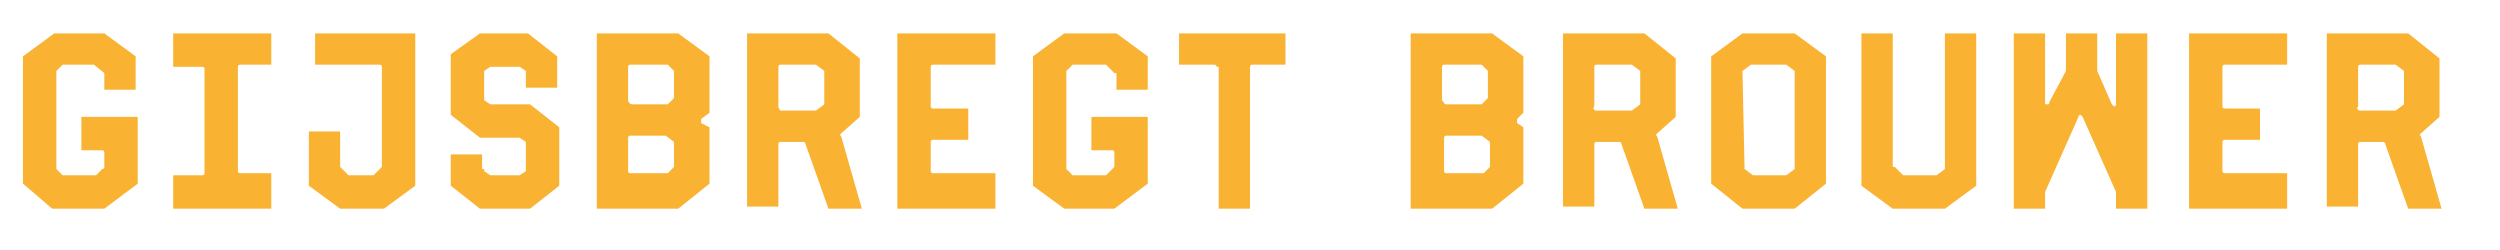 <?xml version="1.0" encoding="utf-8"?>
<!-- Generator: Adobe Illustrator 26.5.0, SVG Export Plug-In . SVG Version: 6.00 Build 0)  -->
<svg version="1.1" id="Laag_1" xmlns="http://www.w3.org/2000/svg" xmlns:xlink="http://www.w3.org/1999/xlink" x="0px" y="0px"
	 viewBox="0 0 119.8 12" style="enable-background:new 0 0 119.8 12;" xml:space="preserve">
<style type="text/css">
	.st0{fill:#FFFFFF;}
	.st1{fill:#F9B231;}
</style>
<g>
	<path class="st1" d="M5,3.5C5,3.5,4.9,3.4,5,3.5L4.5,3.1c0,0,0,0-0.1,0H3.1c0,0-0.1,0-0.1,0L2.7,3.4c0,0,0,0.1,0,0.1V8
		c0,0,0,0.1,0,0.1L3,8.4c0,0,0,0,0.1,0h1.4c0,0,0.1,0,0.1,0l0.3-0.3C4.9,8.1,5,8.1,5,8V7.3c0-0.1-0.1-0.1-0.1-0.1h-1V5.6h2.7v3.2
		L5,10H2.5L1.1,8.8V2.7l1.5-1.1H5l1.5,1.1v1.6H5V3.5z"/>
	<path class="st1" d="M11.5,3.1c-0.1,0-0.1,0.1-0.1,0.1v5c0,0.1,0.1,0.1,0.1,0.1H13V10H8.3V8.4h1.4c0.1,0,0.1-0.1,0.1-0.1v-5
		c0-0.1-0.1-0.1-0.1-0.1H8.3V1.6H13v1.5H11.5z"/>
	<path class="st1" d="M16.3,8C16.3,8.1,16.3,8.1,16.3,8l0.4,0.4c0,0,0,0,0.1,0h1c0,0,0.1,0,0.1,0l0.3-0.3c0,0,0.1-0.1,0.1-0.1V3.2
		c0-0.1-0.1-0.1-0.1-0.1h-3.1V1.6h4.8v7.3L18.4,10h-2.1l-1.5-1.1V6.3h1.5V8z"/>
	<path class="st1" d="M23.2,8.1c0,0,0,0.1,0,0.1l0.3,0.2c0,0,0,0,0.1,0h1.2c0,0,0.1,0,0.1,0l0.3-0.2c0,0,0-0.1,0-0.1V6.9
		c0,0,0-0.1,0-0.1l-0.3-0.2c0,0,0,0-0.1,0H23l-1.4-1.1V2.6L23,1.6h2.3l1.4,1.1v1.5h-1.5V3.5c0,0,0-0.1,0-0.1l-0.3-0.2c0,0,0,0-0.1,0
		h-1.2c0,0-0.1,0-0.1,0l-0.3,0.2c0,0,0,0.1,0,0.1v1.2c0,0,0,0.1,0,0.1L23.5,5c0,0,0,0,0.1,0h1.8l1.4,1.1v2.8L25.4,10H23l-1.4-1.1
		V7.4h1.5V8.1z"/>
	<path class="st1" d="M33.6,5.7c0,0,0,0.1,0,0.1s0,0.1,0,0.1L34,6.1v2.7L32.5,10h-3.9V1.6h3.9L34,2.7v2.7L33.6,5.7z M30.3,5h1.7
		C32,5,32,5,32,5l0.3-0.3c0,0,0-0.1,0-0.1V3.5c0,0,0-0.1,0-0.1L32,3.1c0,0-0.1,0-0.1,0h-1.7c-0.1,0-0.1,0.1-0.1,0.1v1.6
		C30.1,4.9,30.2,5,30.3,5z M31.9,6.5h-1.7c-0.1,0-0.1,0.1-0.1,0.1v1.6c0,0.1,0.1,0.1,0.1,0.1h1.7c0,0,0.1,0,0.1,0l0.3-0.3
		c0,0,0-0.1,0-0.1V6.9c0,0,0-0.1,0-0.1L31.9,6.5C32,6.5,32,6.5,31.9,6.5z"/>
	<path class="st1" d="M38.6,6.9c0-0.1-0.1-0.1-0.1-0.1h-1.1c-0.1,0-0.1,0.1-0.1,0.1v3h-1.5V1.6h3.9l1.5,1.2v2.8l-0.9,0.8
		c0,0-0.1,0.1,0,0.1l1,3.5h-1.6L38.6,6.9z M37.4,5.3h1.6c0,0,0.1,0,0.1,0l0.4-0.3c0,0,0-0.1,0-0.1V3.5c0,0,0-0.1,0-0.1l-0.4-0.3
		c0,0,0,0-0.1,0h-1.6c-0.1,0-0.1,0.1-0.1,0.1v1.9C37.3,5.2,37.4,5.3,37.4,5.3z"/>
	<path class="st1" d="M44.7,3.1c-0.1,0-0.1,0.1-0.1,0.1v1.9c0,0.1,0.1,0.1,0.1,0.1h1.7v1.5h-1.7c-0.1,0-0.1,0.1-0.1,0.1v1.4
		c0,0.1,0.1,0.1,0.1,0.1h3V10H43V1.6h4.7v1.5H44.7z"/>
	<path class="st1" d="M53.4,3.5C53.4,3.5,53.3,3.4,53.4,3.5L53,3.1c0,0,0,0-0.1,0h-1.4c0,0-0.1,0-0.1,0l-0.3,0.3c0,0,0,0.1,0,0.1V8
		c0,0,0,0.1,0,0.1l0.3,0.3c0,0,0,0,0.1,0h1.4c0,0,0.1,0,0.1,0l0.3-0.3c0,0,0.1-0.1,0.1-0.1V7.3c0-0.1-0.1-0.1-0.1-0.1h-1V5.6h2.7
		v3.2L53.4,10H51l-1.5-1.1V2.7L51,1.6h2.5l1.5,1.1v1.6h-1.5V3.5z"/>
	<path class="st1" d="M58.3,3.2c0-0.1-0.1-0.1-0.1-0.1h-1.7V1.6h5.1v1.5H60c-0.1,0-0.1,0.1-0.1,0.1V10h-1.5V3.2z"/>
	<path class="st1" d="M72.7,5.7c0,0,0,0.1,0,0.1s0,0.1,0,0.1L73,6.1v2.7L71.5,10h-3.9V1.6h3.9L73,2.7v2.7L72.7,5.7z M69.3,5H71
		C71,5,71,5,71,5l0.3-0.3c0,0,0-0.1,0-0.1V3.5c0,0,0-0.1,0-0.1L71,3.1c0,0-0.1,0-0.1,0h-1.7c-0.1,0-0.1,0.1-0.1,0.1v1.6
		C69.2,4.9,69.2,5,69.3,5z M71,6.5h-1.7c-0.1,0-0.1,0.1-0.1,0.1v1.6c0,0.1,0.1,0.1,0.1,0.1H71c0,0,0.1,0,0.1,0l0.3-0.3
		c0,0,0-0.1,0-0.1V6.9c0,0,0-0.1,0-0.1L71,6.5C71,6.5,71,6.5,71,6.5z"/>
	<path class="st1" d="M77.7,6.9c0-0.1-0.1-0.1-0.1-0.1h-1.1c-0.1,0-0.1,0.1-0.1,0.1v3h-1.5V1.6h3.9l1.5,1.2v2.8l-0.9,0.8
		c0,0-0.1,0.1,0,0.1l1,3.5h-1.6L77.7,6.9z M76.5,5.3h1.6c0,0,0.1,0,0.1,0l0.4-0.3c0,0,0-0.1,0-0.1V3.5c0,0,0-0.1,0-0.1l-0.4-0.3
		c0,0,0,0-0.1,0h-1.6c-0.1,0-0.1,0.1-0.1,0.1v1.9C76.3,5.2,76.4,5.3,76.5,5.3z"/>
	<path class="st1" d="M82,8.8V2.7l1.5-1.1H86l1.5,1.1v6.1L86,10h-2.5L82,8.8z M83.6,8.1L84,8.4c0,0,0,0,0.1,0h1.4c0,0,0,0,0.1,0
		l0.4-0.3c0,0,0-0.1,0-0.1V3.5c0,0,0-0.1,0-0.1l-0.4-0.3c0,0,0,0-0.1,0H84c0,0,0,0-0.1,0l-0.4,0.3c0,0,0,0.1,0,0.1L83.6,8.1
		C83.6,8.1,83.6,8.1,83.6,8.1z"/>
	<path class="st1" d="M90.8,8C90.8,8.1,90.8,8.1,90.8,8l0.4,0.4c0,0,0,0,0.1,0h1.4c0,0,0,0,0.1,0l0.4-0.3c0,0,0-0.1,0-0.1V1.6h1.5
		v7.3L93.2,10h-2.5l-1.5-1.1V1.6h1.5V8z"/>
	<path class="st1" d="M98,4.9c0,0.1,0,0.1,0.1,0.1c0.1,0,0.1,0,0.1-0.1L99,3.4c0,0,0,0,0,0V1.6h1.5v1.8l0,0l0.7,1.6
		c0,0,0.1,0.1,0.1,0.1c0.1,0,0.1-0.1,0.1-0.1V1.6h1.5V10h-1.5V9.3c0,0,0,0,0-0.1l-1.6-3.6c0,0-0.1-0.1-0.1-0.1c0,0-0.1,0-0.1,0.1
		L98,9.2c0,0,0,0,0,0.1V10h-1.5V1.6H98V4.9z"/>
	<path class="st1" d="M106.6,3.1c-0.1,0-0.1,0.1-0.1,0.1v1.9c0,0.1,0.1,0.1,0.1,0.1h1.7v1.5h-1.7c-0.1,0-0.1,0.1-0.1,0.1v1.4
		c0,0.1,0.1,0.1,0.1,0.1h3V10h-4.7V1.6h4.7v1.5H106.6z"/>
	<path class="st1" d="M114.3,6.9c0-0.1-0.1-0.1-0.1-0.1h-1.1c-0.1,0-0.1,0.1-0.1,0.1v3h-1.5V1.6h3.9l1.5,1.2v2.8l-0.9,0.8
		c0,0-0.1,0.1,0,0.1l1,3.5h-1.6L114.3,6.9z M113.1,5.3h1.6c0,0,0.1,0,0.1,0l0.4-0.3c0,0,0-0.1,0-0.1V3.5c0,0,0-0.1,0-0.1l-0.4-0.3
		c0,0,0,0-0.1,0h-1.6c-0.1,0-0.1,0.1-0.1,0.1v1.9C112.9,5.2,113,5.3,113.1,5.3z"/>
</g>
</svg>
